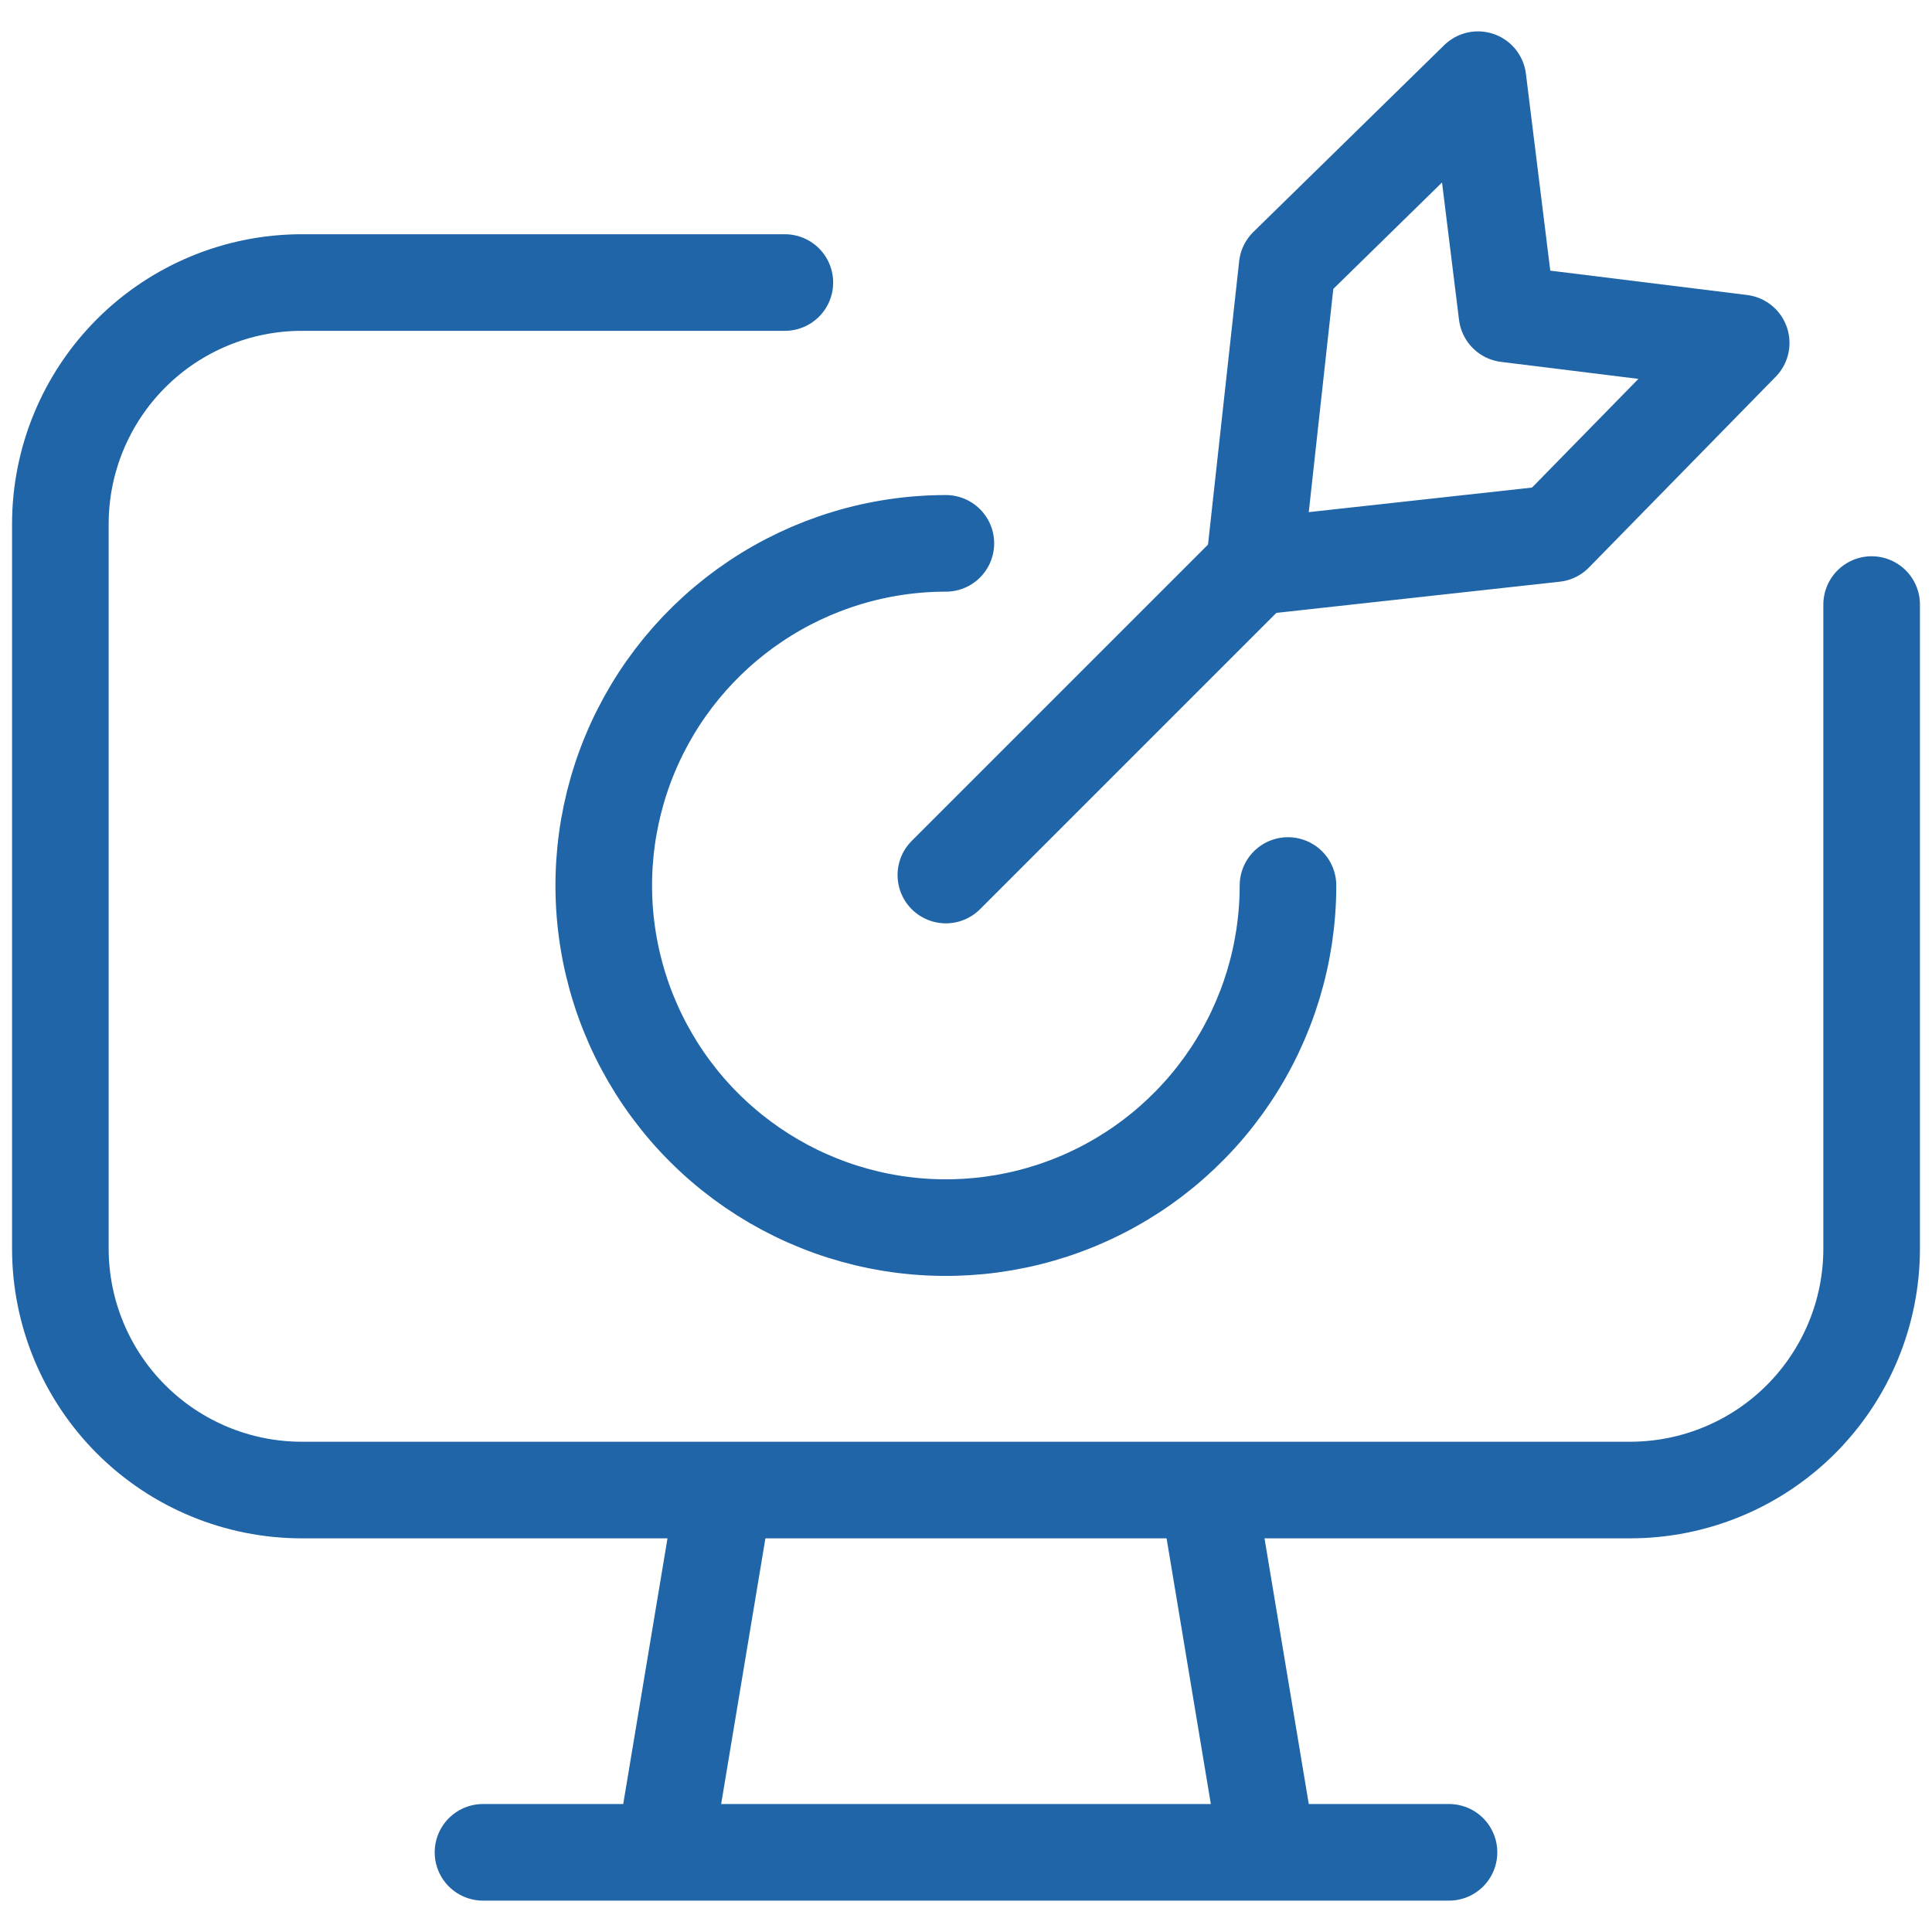 <svg width="50" height="50" viewBox="0 0 50 50" fill="none" xmlns="http://www.w3.org/2000/svg">
<path d="M12.5 47.938H37.5M48.438 15.646V32.312C48.438 33.97 47.779 35.56 46.607 36.732C45.435 37.904 43.845 38.562 42.188 38.562H7.812C6.155 38.562 4.565 37.904 3.393 36.732C2.221 35.56 1.562 33.97 1.562 32.312V13.562C1.562 11.905 2.221 10.315 3.393 9.143C4.565 7.971 6.155 7.312 7.812 7.312H20.312M24.479 22.646L32.458 14.667M32.812 47.938H17.188L18.75 38.562H31.25L32.812 47.938Z" stroke="#1F65A7" stroke-width="2.5" stroke-linecap="round" stroke-linejoin="round"/>
<path d="M33.333 22.917C33.333 24.668 32.814 26.38 31.841 27.836C30.868 29.292 29.485 30.427 27.867 31.097C26.25 31.767 24.469 31.942 22.752 31.601C21.034 31.259 19.457 30.416 18.218 29.177C16.98 27.939 16.137 26.362 15.795 24.644C15.454 22.927 15.629 21.146 16.299 19.528C16.969 17.91 18.104 16.528 19.56 15.555C21.016 14.582 22.728 14.062 24.479 14.062M32.458 14.667L33.312 6.896L38.25 2.062L39 8.125L45.062 8.875L40.229 13.812L32.458 14.667Z" stroke="#1F65A7" stroke-width="2.5" stroke-linecap="round" stroke-linejoin="round"/>
</svg>
